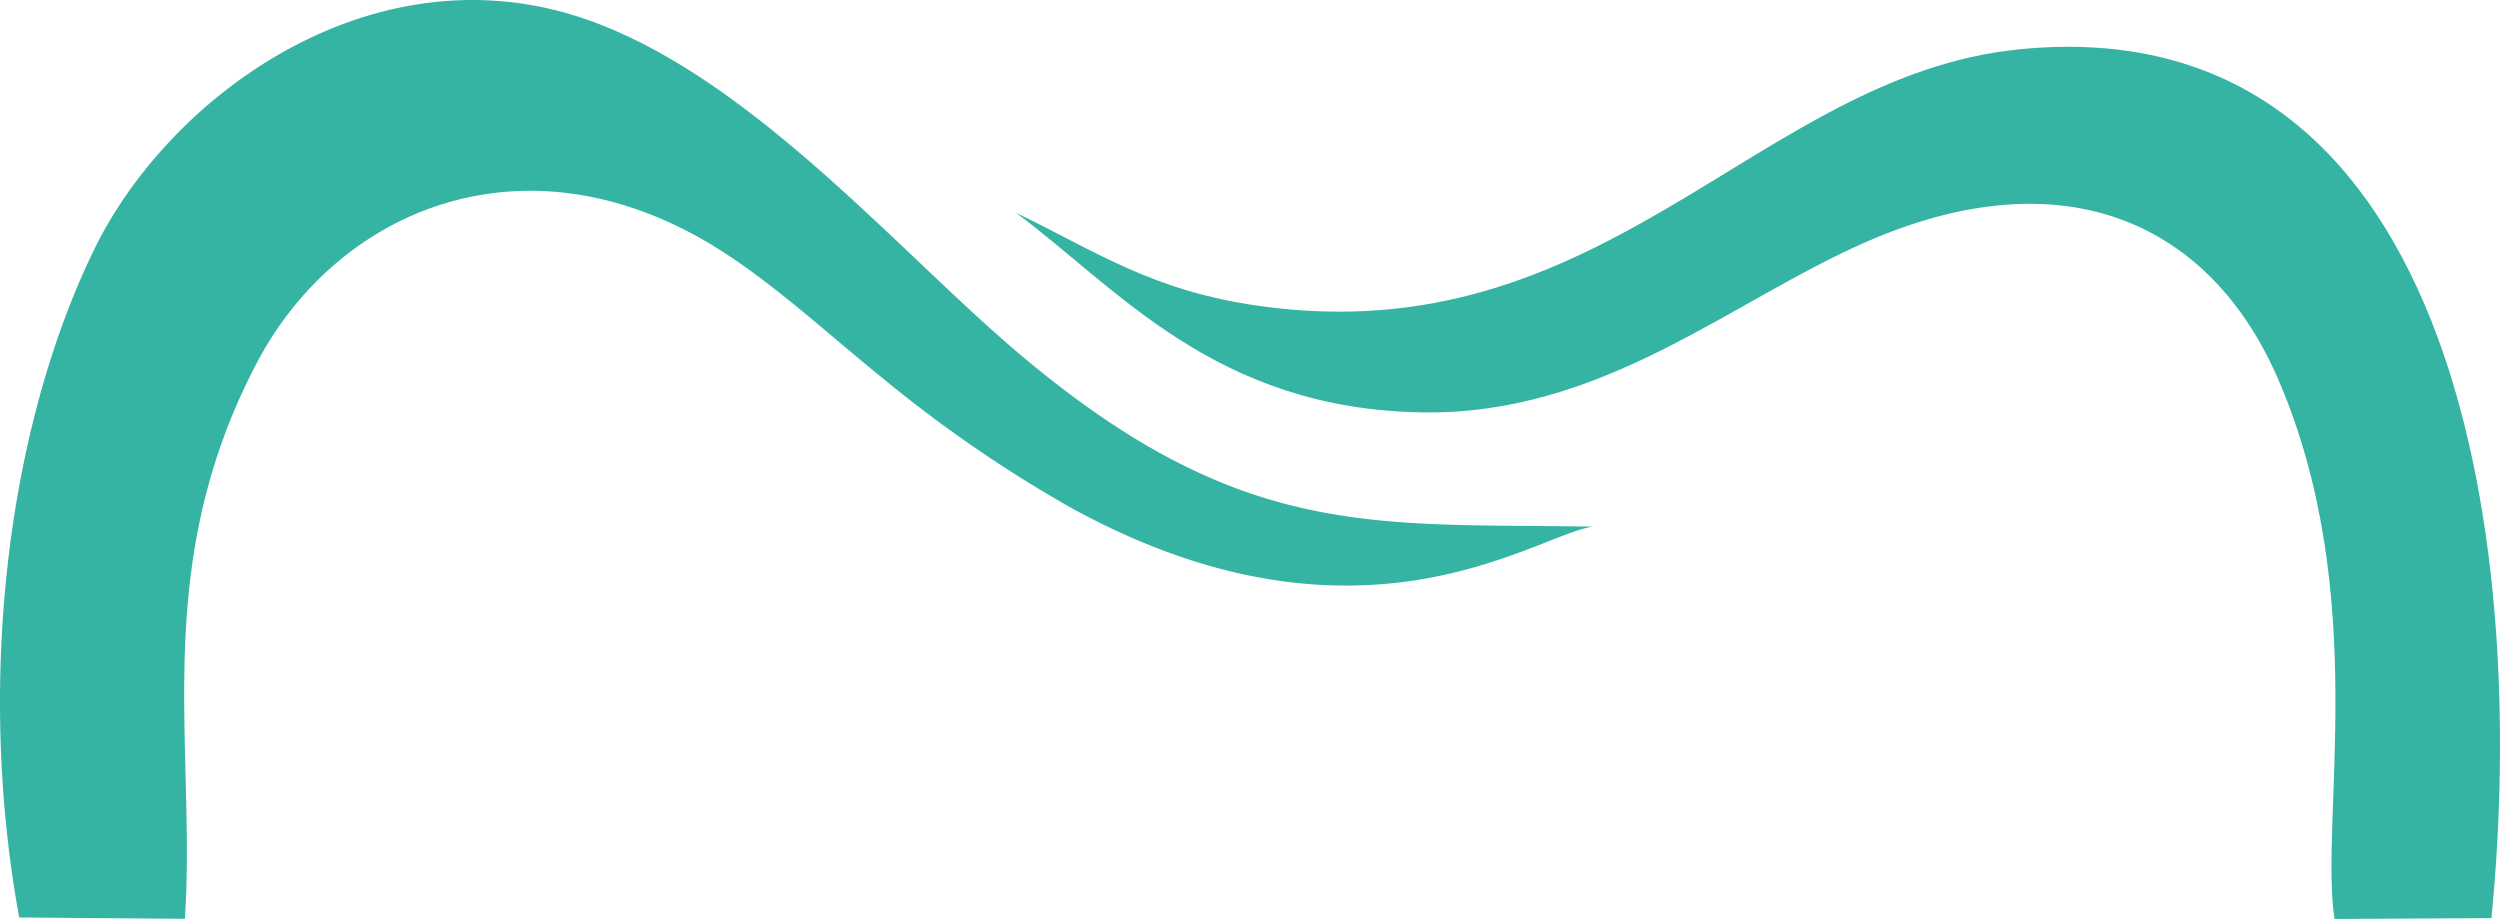 <svg xmlns="http://www.w3.org/2000/svg" width="358.691" height="131.849" viewBox="0 0 358.691 131.849">
  <g id="Group_28591" data-name="Group 28591" transform="translate(0.004 -0.015)">
    <path id="Path_13057" data-name="Path 13057" d="M2.751,131.65l23.775.191c1.639-25.176-5.092-50.513,10.351-79.82,11.2-21.251,36.8-32.78,63.431-17.924,9.185,5.121,18.192,13.644,26.206,20.077a188.082,188.082,0,0,0,27.439,18.857c41.49,22.612,66.585,3.52,74.623,2.549-31.248-.56-50.269,2.166-82.038-24.547-17.327-14.572-38.122-39.3-61.482-47.9C54.37-8.178,24.471,13.277,13.492,35.845.945,61.637-3.38,98.128,2.751,131.651Z" fill="#35b4a4" fill-rule="evenodd"/>
    <path id="Path_13058" data-name="Path 13058" d="M2548.29,141.186c14.539,10.762,28.535,28.168,58.305,28.626,25.89.4,44.161-15.948,63.727-24.487,28.356-12.375,49.388-2.727,59.1,19.845,13.235,30.761,5.85,63.238,8.038,77.324l22.511-.124c5.5-55.981-5.869-130.872-67.775-124.648-37.582,3.779-59.22,43.875-109.092,36.806-15.447-2.188-23.4-7.875-34.815-13.341Z" transform="translate(-2402.511 -110.629)" fill="#35b4a4" fill-rule="evenodd"/>
  </g>
</svg>
